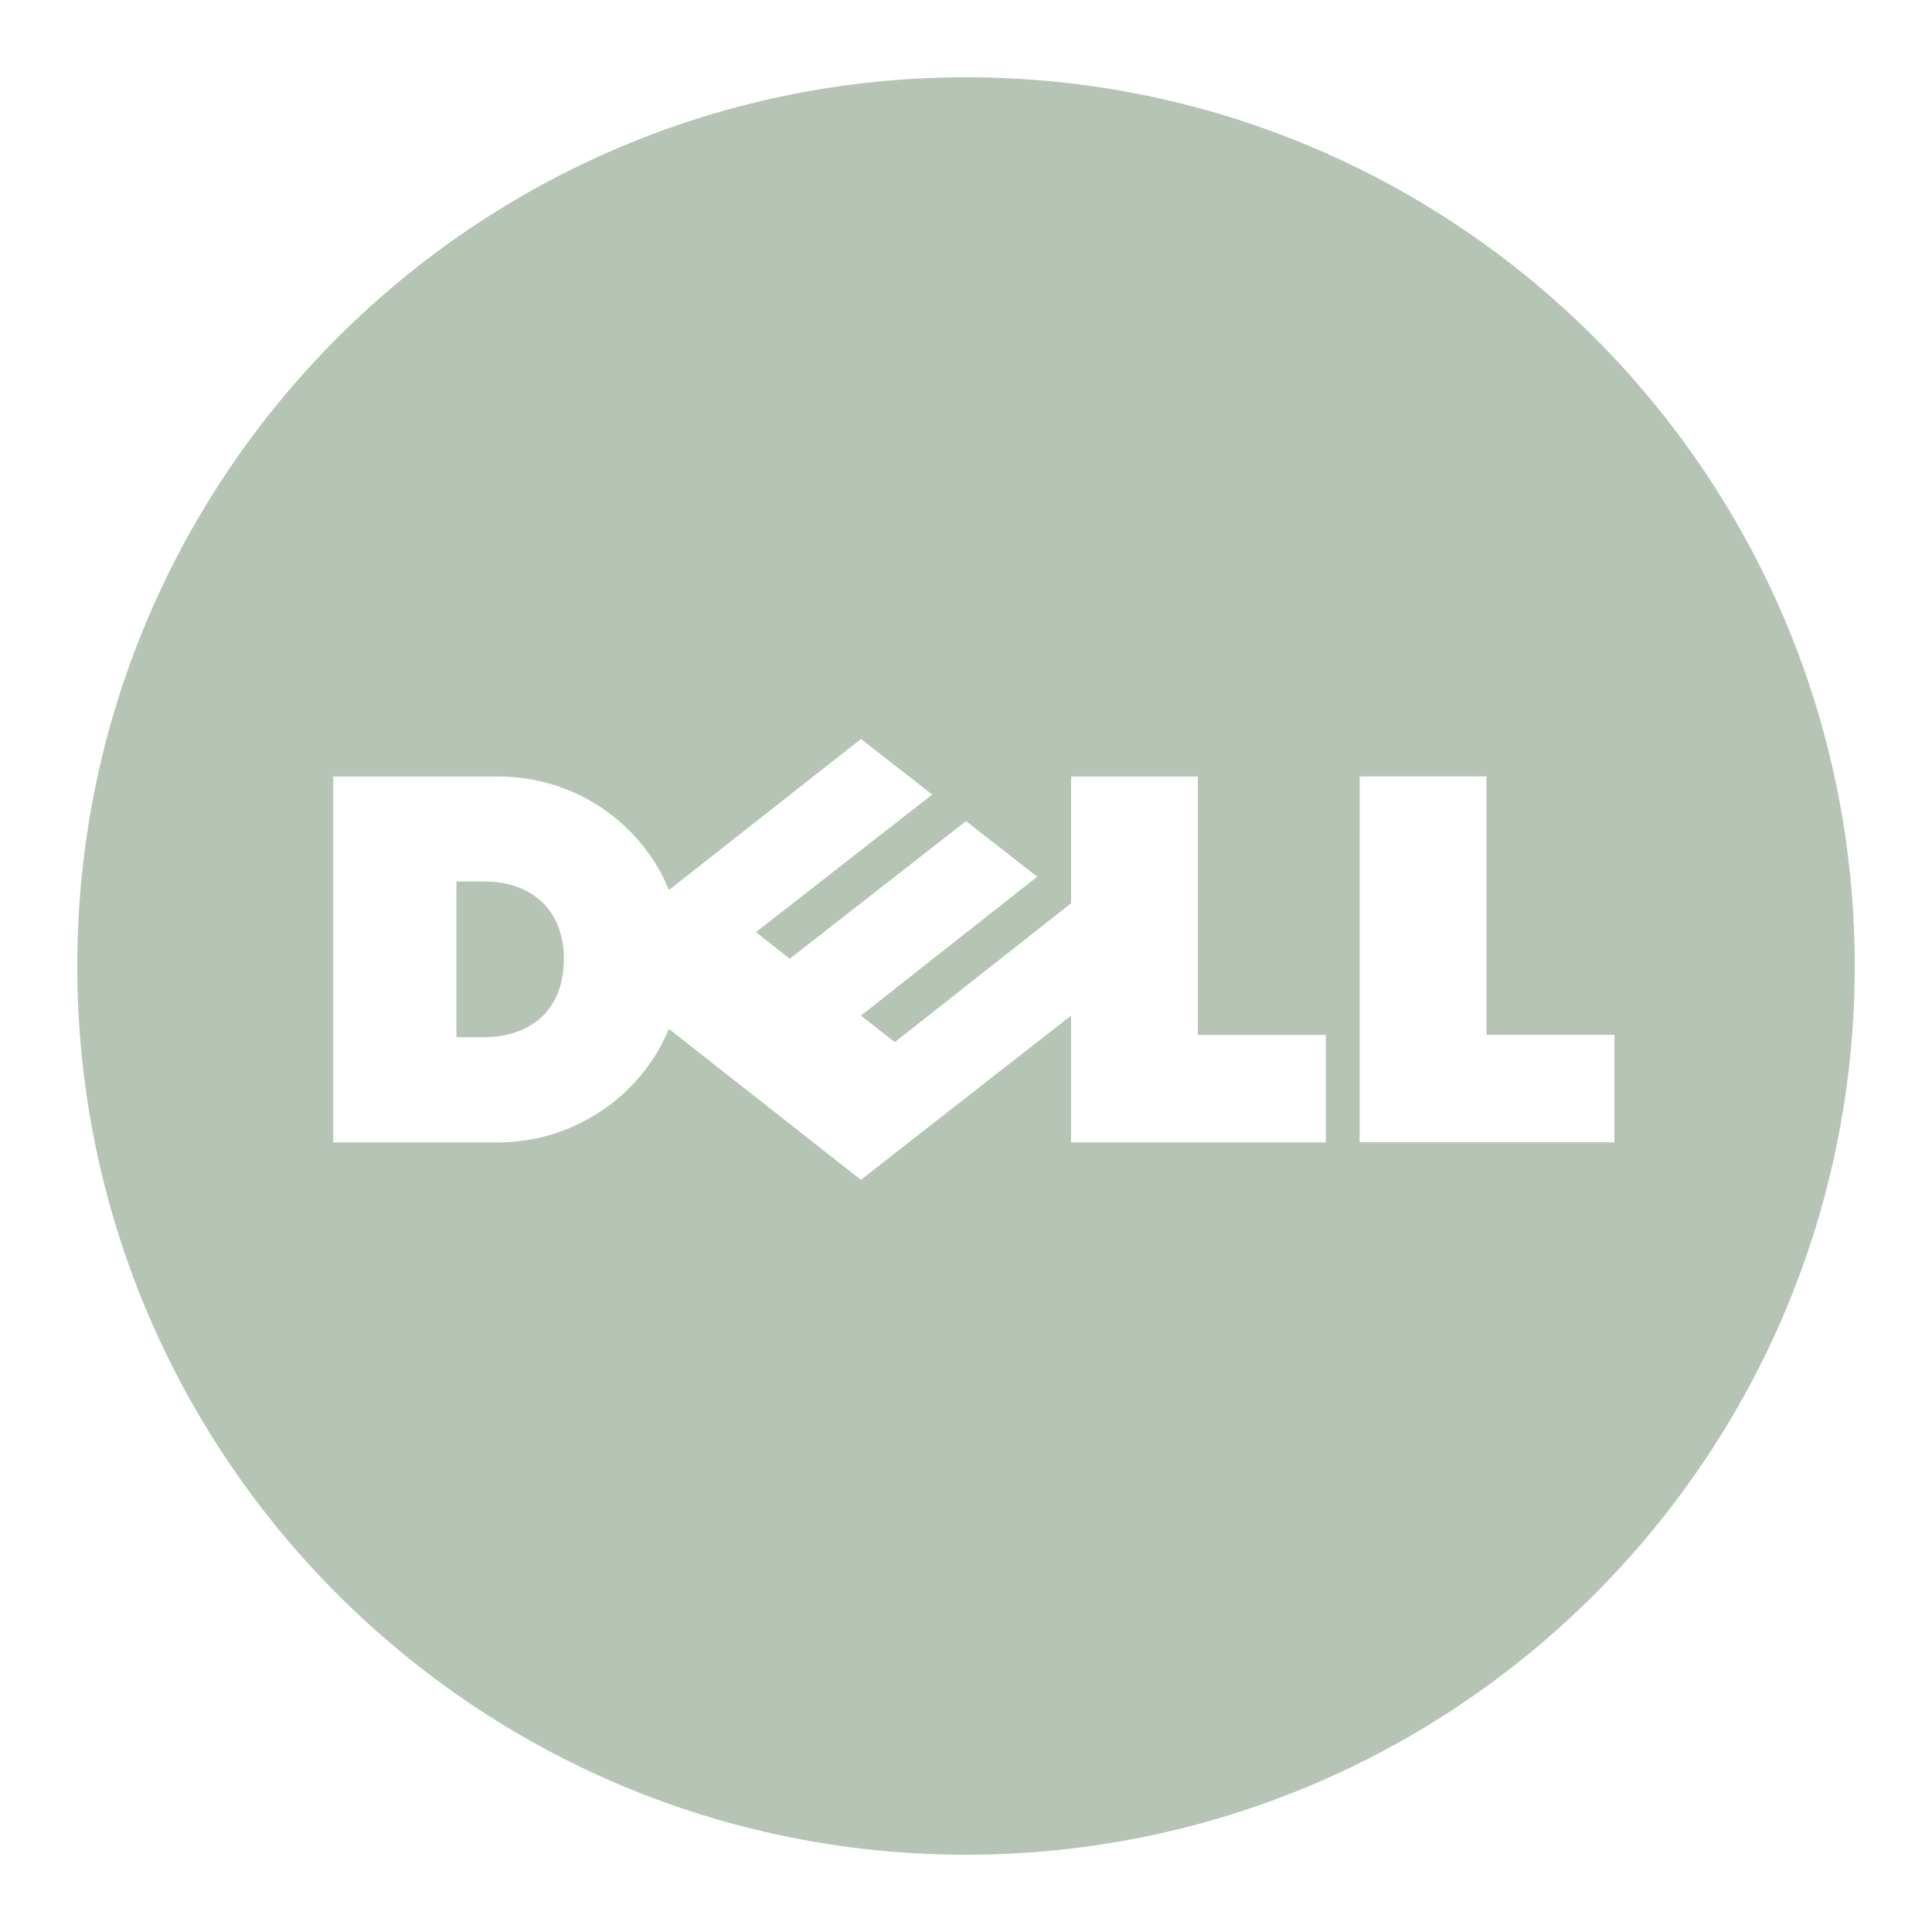 <svg xmlns="http://www.w3.org/2000/svg" xmlns:xlink="http://www.w3.org/1999/xlink" viewBox="0,0,256,256" width="150px" height="150px"><g fill="#B6C4B6" fill-rule="nonzero" stroke="none" stroke-width="1" stroke-linecap="butt" stroke-linejoin="miter" stroke-miterlimit="10" stroke-dasharray="" stroke-dashoffset="0" font-family="none" font-weight="none" font-size="none" text-anchor="none" style="mix-blend-mode: normal"><g transform="scale(5.12,5.12)"><path d="M25,2c-12.703,0 -23,10.297 -23,23c0,12.703 10.297,23 23,23c12.703,0 23,-10.297 23,-23c0,-12.703 -10.297,-23 -23,-23zM22.281,19.125l1.844,1.438l-4.562,3.562l0.875,0.688l4.562,-3.562l1.844,1.438l-4.562,3.594l0.875,0.688l4.562,-3.594v-3.281h3.281v6.688h3.312v2.781h-6.594v-3.281l-5.438,4.25l-4.969,-3.906c-0.715,1.723 -2.438,2.938 -4.438,2.938h-4.25v-9.469h4.25c2.23,0 3.836,1.426 4.438,2.938zM35.188,20.094h3.281v6.688h3.312v2.781h-6.594zM11.812,22.812v4.031h0.719c1.117,0 2.062,-0.629 2.062,-2.031c0,-1.285 -0.863,-2 -2.062,-2z"></path></g></g></svg>